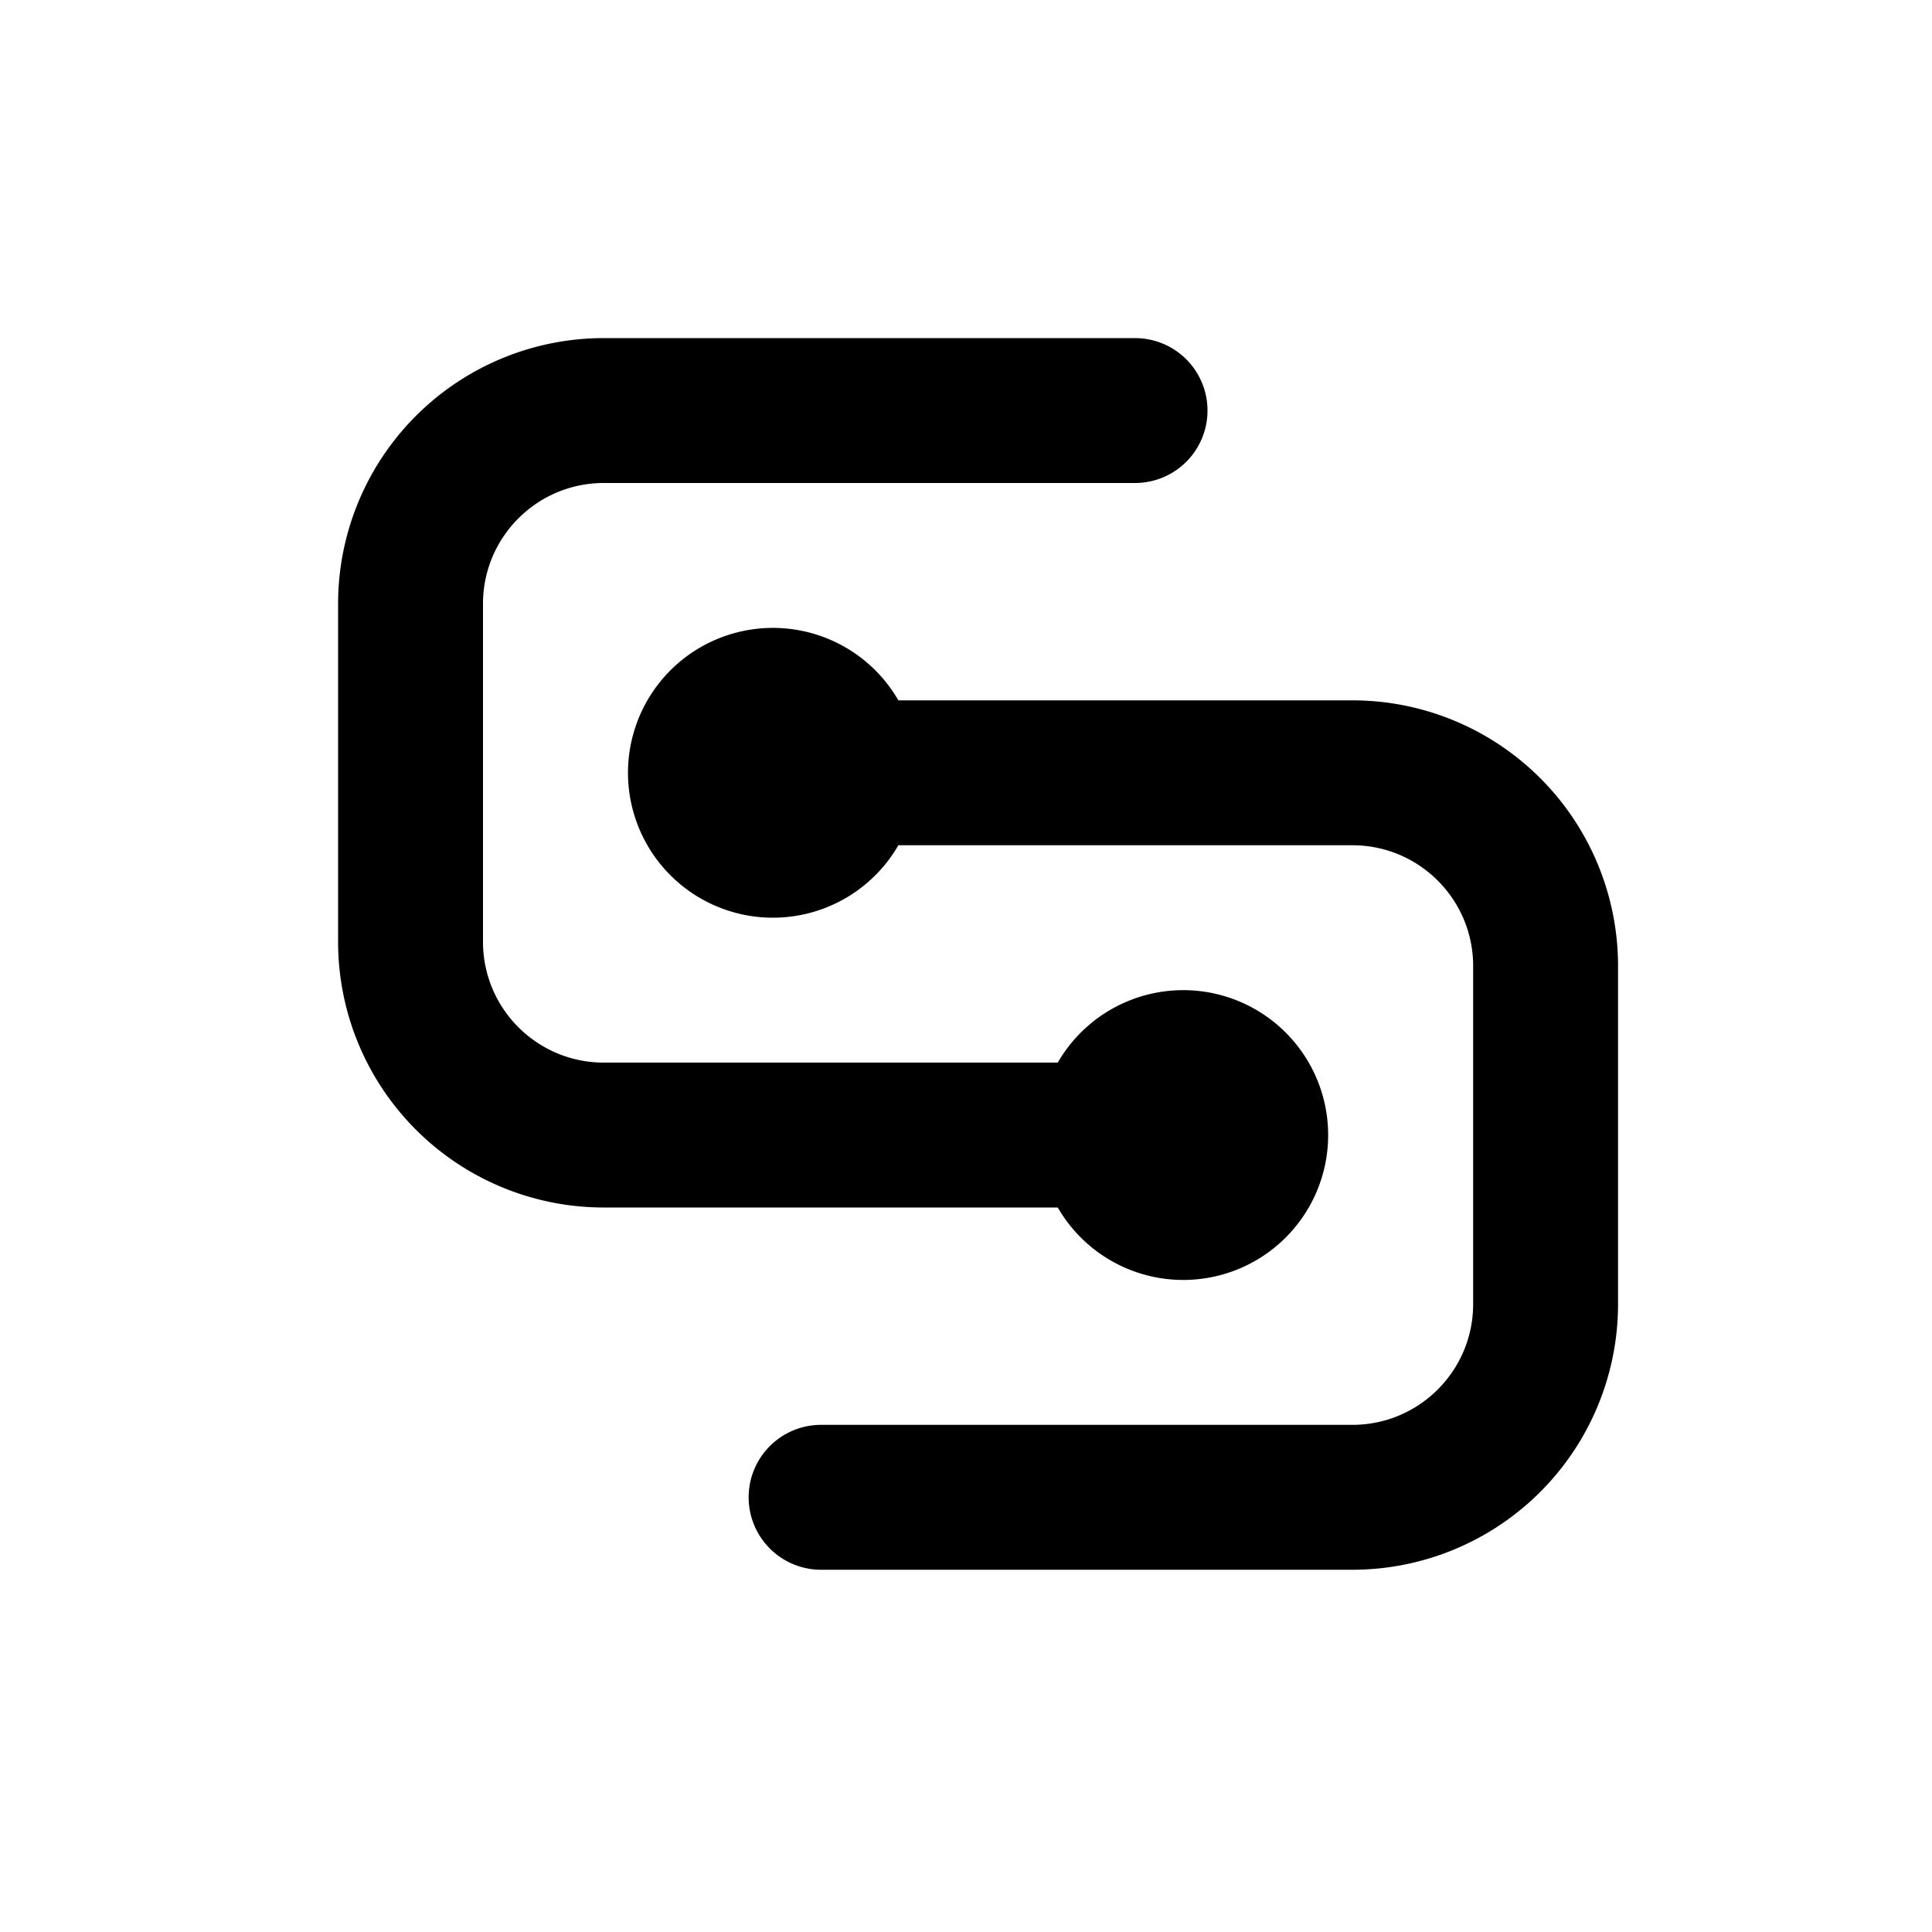 <svg xmlns="http://www.w3.org/2000/svg" viewBox="0 0 20 20"><path d="M10.95 11a1.5 1.5 0 1 1 0 1.5h-4.7a2.75 2.75 0 0 1-2.75-2.75v-3.5a2.75 2.75 0 0 1 2.75-2.75h5.5a.75.75 0 0 1 0 1.5h-5.5c-.69 0-1.25.56-1.25 1.25v3.5c0 .69.56 1.25 1.25 1.25h4.7Z"/><path d="M14 16.25a2.75 2.75 0 0 0 2.75-2.75v-3.5a2.75 2.75 0 0 0-2.75-2.75h-4.7a1.5 1.5 0 1 0 0 1.5h4.7c.69 0 1.25.56 1.25 1.25v3.5c0 .69-.56 1.25-1.25 1.25h-5.5a.75.75 0 0 0 0 1.5h5.5Z"/></svg>
